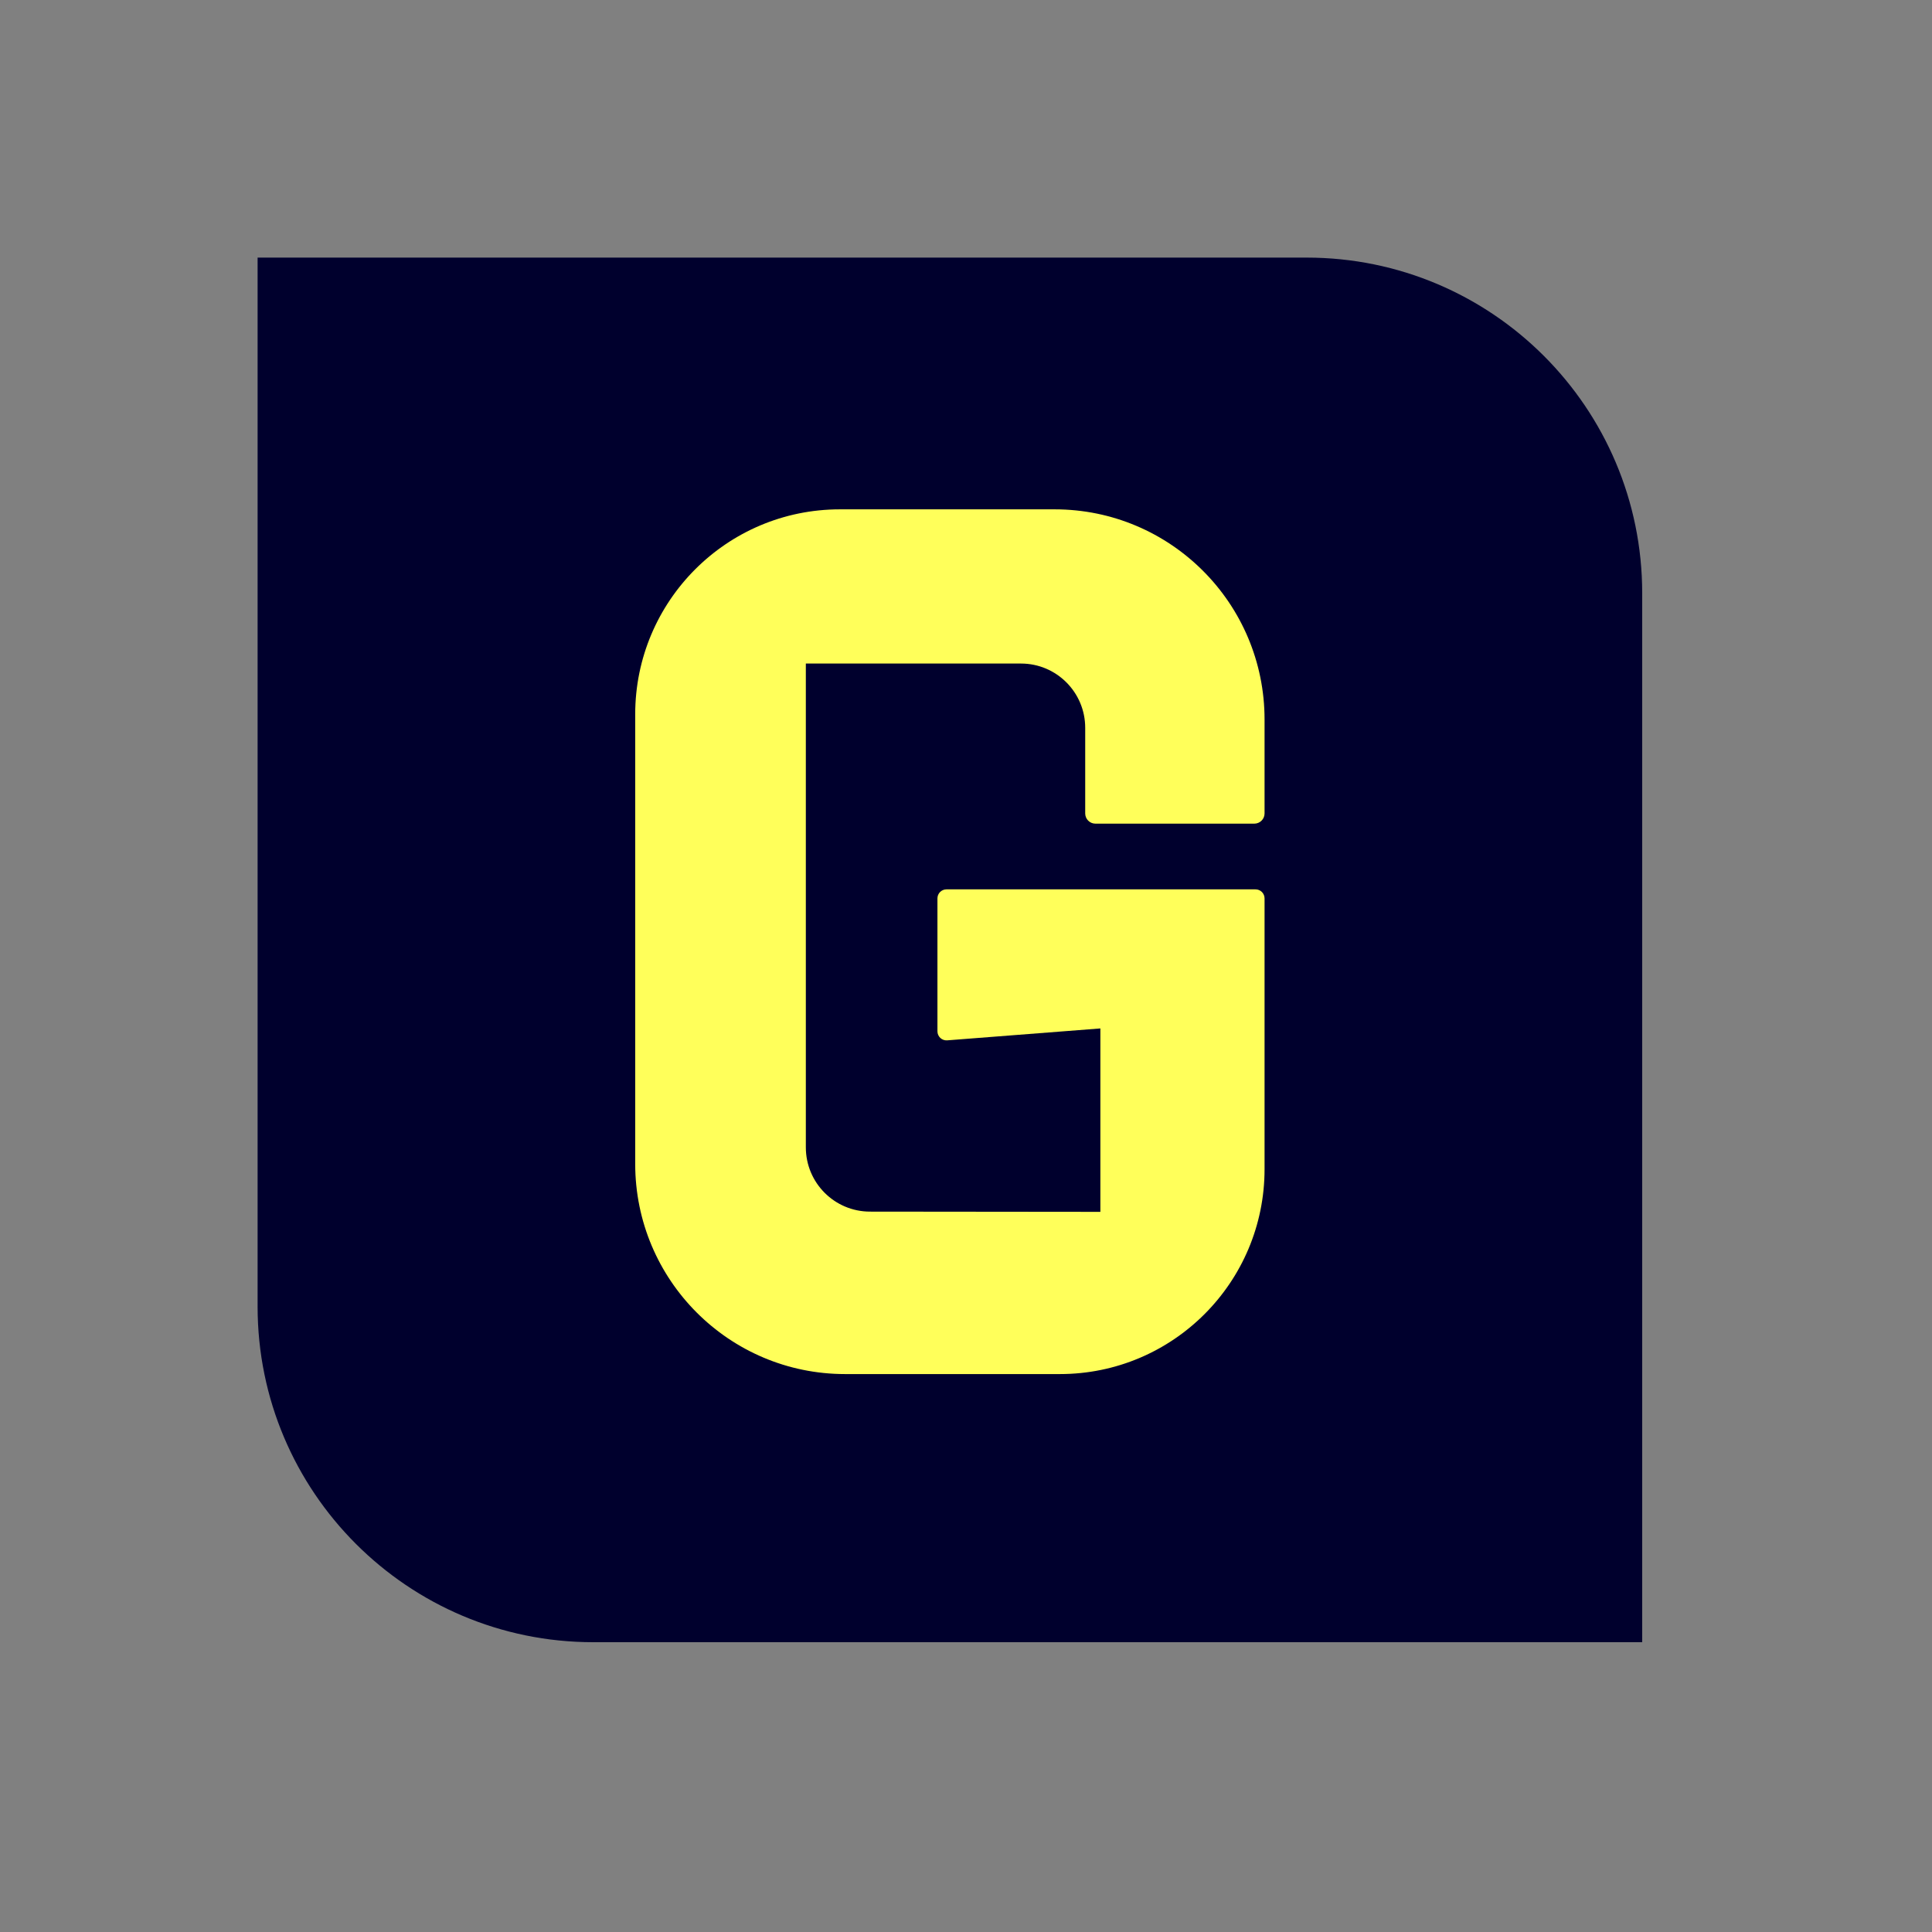 <svg width="60" height="60" viewBox="0 0 60 60" fill="none" xmlns="http://www.w3.org/2000/svg">
<rect x="0" y="0" width="60" height="60" fill="#808080" stroke="none"/>
<path d="M8 8H40.576C46.333 8 51 12.667 51 18.424V51H18.424C12.667 51 8 46.333 8 40.576V8Z" fill="#00002D"/>
<path fill-rule="evenodd" clip-rule="evenodd" d="M32.753 15.818H26.083C22.572 15.818 19.727 18.668 19.727 22.182V36.147C19.727 39.751 22.645 42.673 26.246 42.673H32.916C36.426 42.673 39.272 39.824 39.272 36.309V27.901C39.272 27.745 39.146 27.62 38.991 27.62H29.394C29.239 27.62 29.113 27.745 29.113 27.901V32.028C29.113 32.192 29.252 32.321 29.415 32.309L34.173 31.939V37.635L27.018 37.628C25.918 37.627 25.026 36.734 25.026 35.632V20.607H31.708C32.809 20.607 33.702 21.501 33.702 22.603V25.262C33.702 25.437 33.844 25.579 34.019 25.579H38.955C39.13 25.579 39.272 25.437 39.272 25.262V22.345C39.272 18.741 36.353 15.818 32.753 15.818Z" fill="#FFFF5A"/>
</svg>
